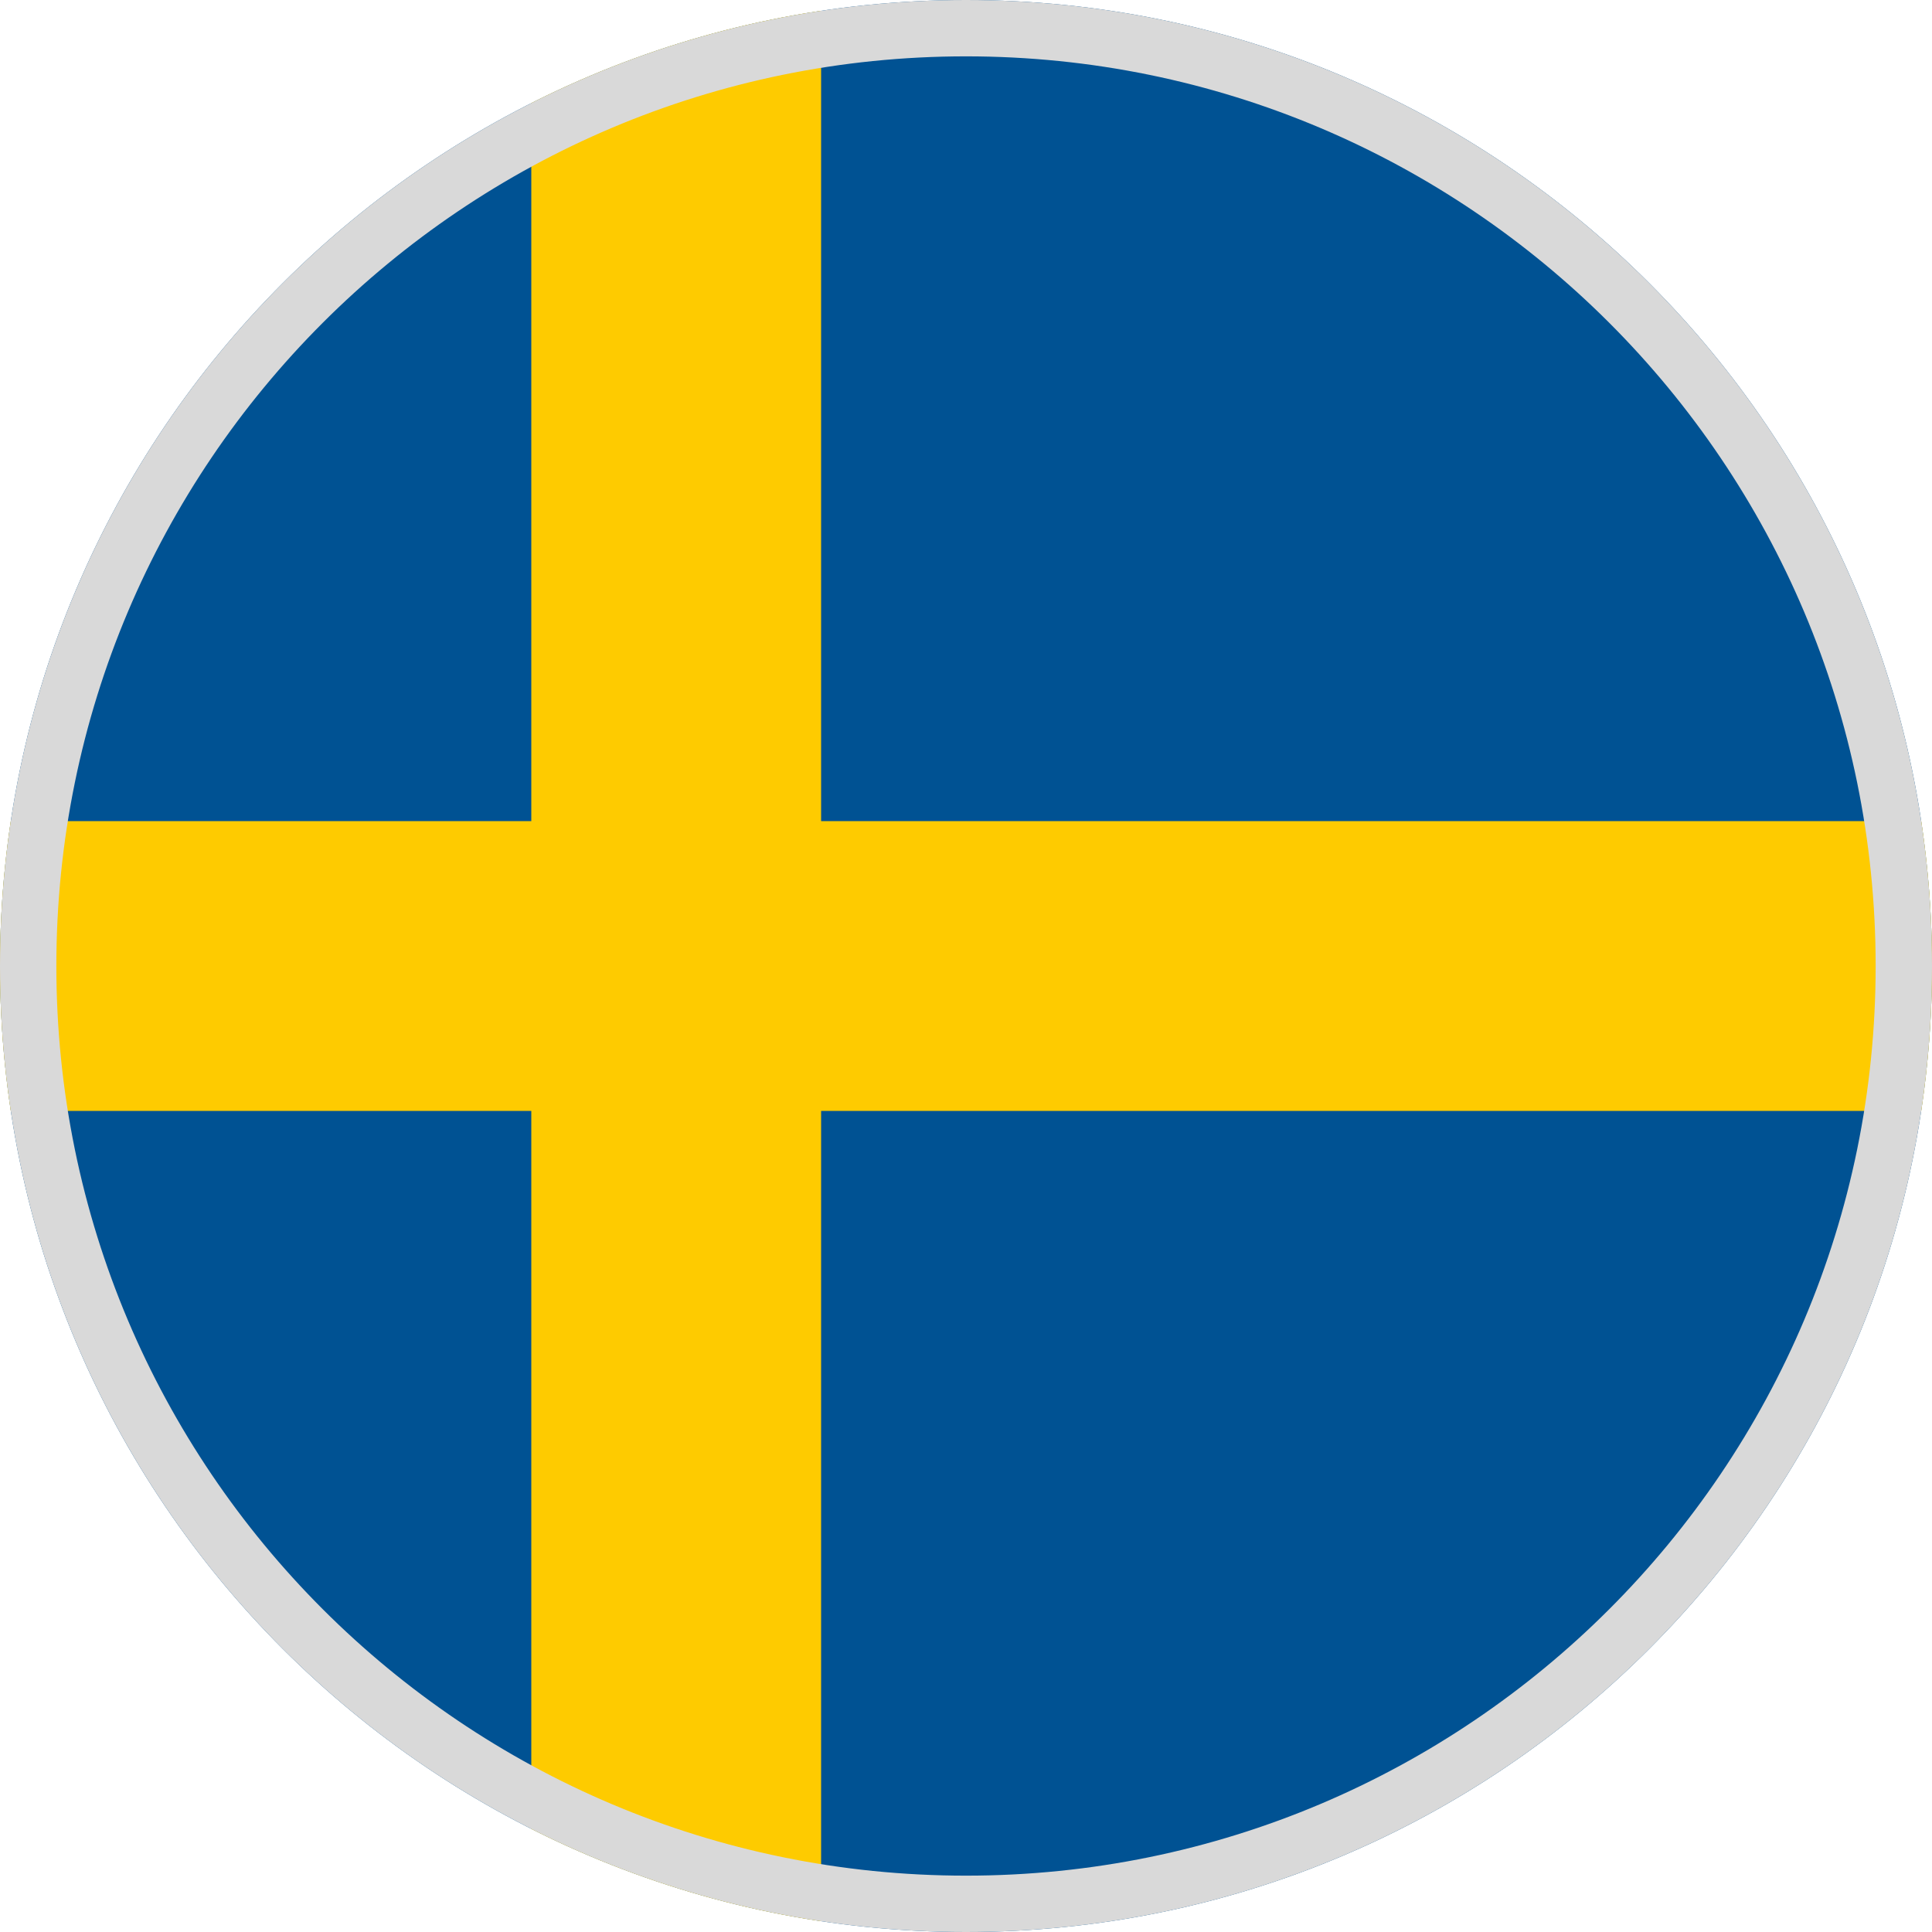 <?xml version="1.0" encoding="UTF-8"?> <svg xmlns="http://www.w3.org/2000/svg" width="24" height="24" viewBox="0 0 24 24" fill="none"><g clip-path="url(#clip0_203_4674)"><path fill-rule="evenodd" clip-rule="evenodd" d="M12 24C18.627 24 24 18.627 24 12C24 5.373 18.627 0 12 0C5.373 0 0 5.373 0 12C0 18.627 5.373 24 12 24Z" fill="#005293"></path><path fill-rule="evenodd" clip-rule="evenodd" d="M23.866 13.8C23.954 13.213 24 12.612 24 12C24 11.388 23.954 10.787 23.866 10.2H10.2V0.134C8.923 0.326 7.712 0.72 6.6 1.281V10.2H0.134C0.046 10.787 0 11.388 0 12C0 12.612 0.046 13.213 0.134 13.8H6.6V22.719C7.712 23.28 8.923 23.674 10.2 23.866V13.8H23.866Z" fill="#FECB00"></path><path fill-rule="evenodd" clip-rule="evenodd" d="M12 23.3C18.241 23.3 23.3 18.241 23.3 12C23.3 5.759 18.241 0.7 12 0.7C5.759 0.7 0.7 5.759 0.7 12C0.7 18.241 5.759 23.3 12 23.3ZM12 24C18.627 24 24 18.627 24 12C24 5.373 18.627 0 12 0C5.373 0 0 5.373 0 12C0 18.627 5.373 24 12 24Z" fill="#D9D9D9"></path></g><defs><clipPath id="clip0_203_4674"><rect width="24" height="24" fill="white"></rect></clipPath></defs></svg> 
